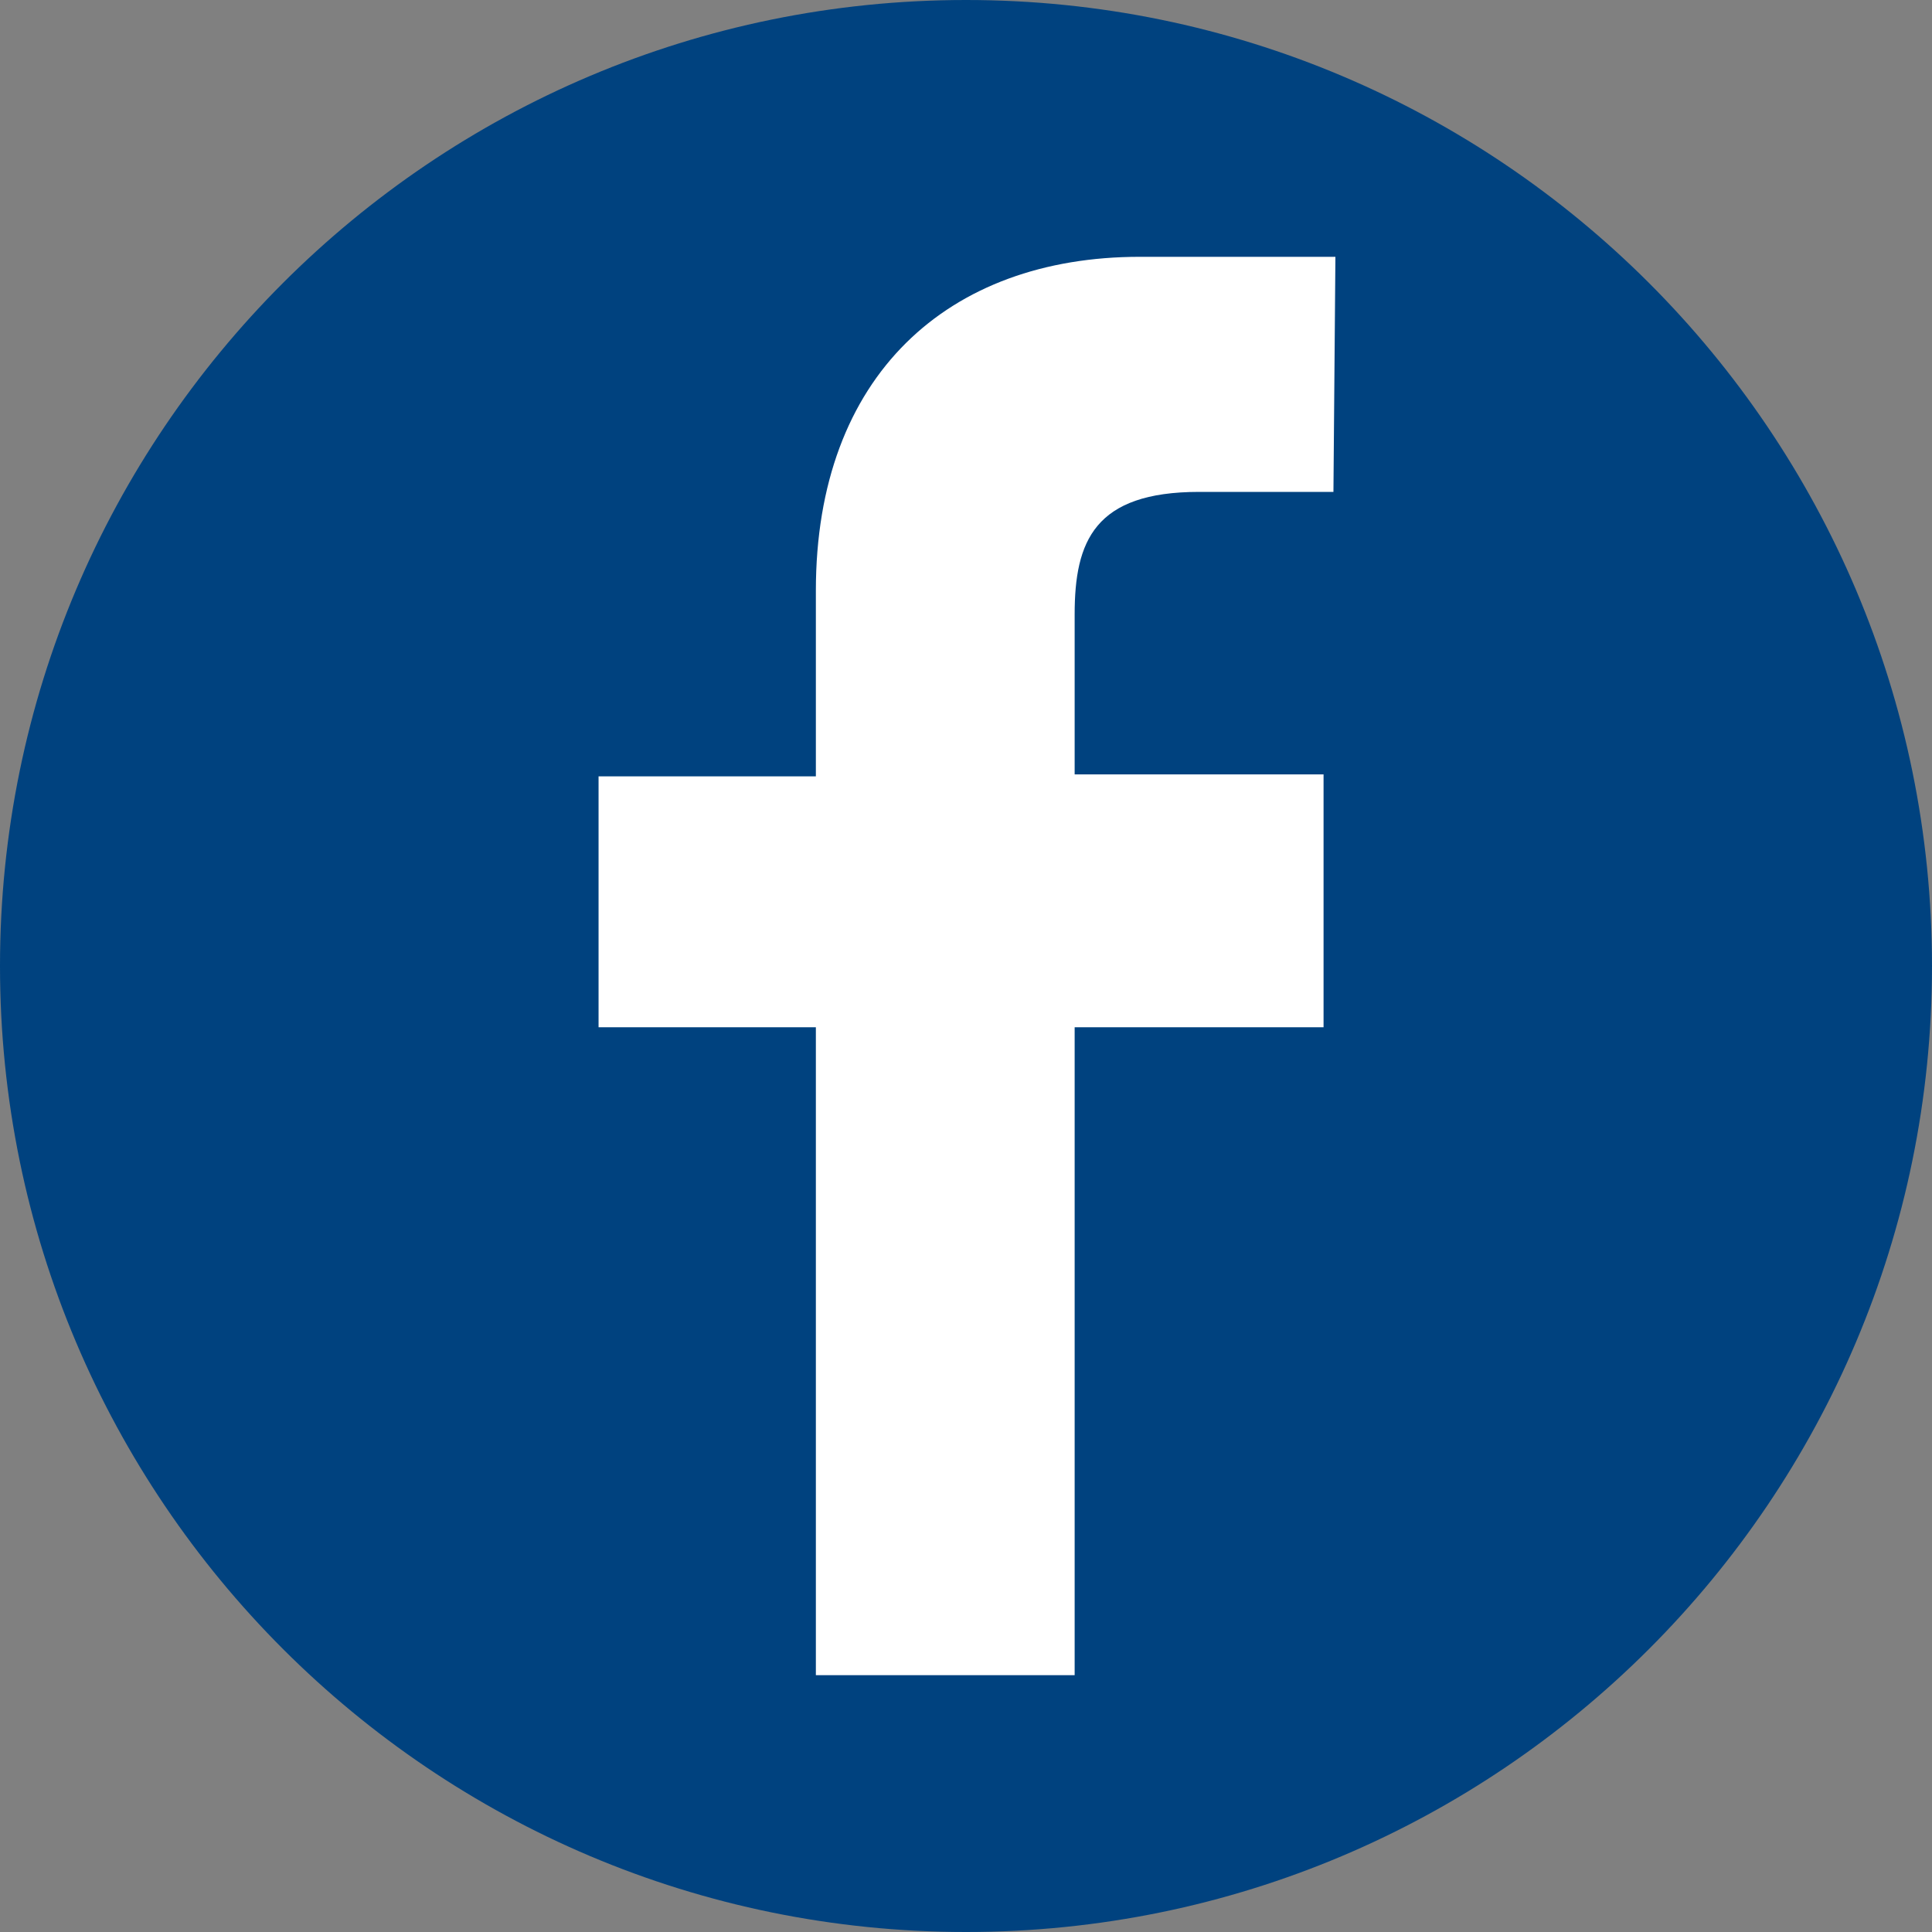 <?xml version="1.0" encoding="utf-8"?>
<!-- Generator: Adobe Illustrator 23.0.5, SVG Export Plug-In . SVG Version: 6.00 Build 0)  -->
<svg version="1.1" id="Capa_1" xmlns="http://www.w3.org/2000/svg" xmlns:xlink="http://www.w3.org/1999/xlink" x="0px" y="0px"
	 viewBox="0 0 97.8 97.8" style="enable-background:new 0 0 97.8 97.8;" xml:space="preserve">
<rect x="0" y="0" width="97.8" height="97.8" fill="#808080" stroke="none"/>
<style type="text/css">
	.st0{fill:#FFFFFF;stroke:#000000;stroke-miterlimit:10;}
	.st1{fill:#00427F;}
</style>
<ellipse class="st0" cx="47.8" cy="48.2" rx="43.9" ry="44.3"/>
<g>
	<path class="st1" d="M48.9,0C21.9,0,0,21.9,0,48.9s21.9,48.9,48.9,48.9s48.9-21.9,48.9-48.9S75.9,0,48.9,0z M67.5,24.9h-6.8
		c-5.3,0-6.3,2.5-6.3,6.2v8.1H67V52H54.4v32.8H41.3V52h-11V39.3h11v-9.4C41.3,19,48,13,57.7,13h9.9L67.5,24.9L67.5,24.9z"/>
</g>
</svg>
